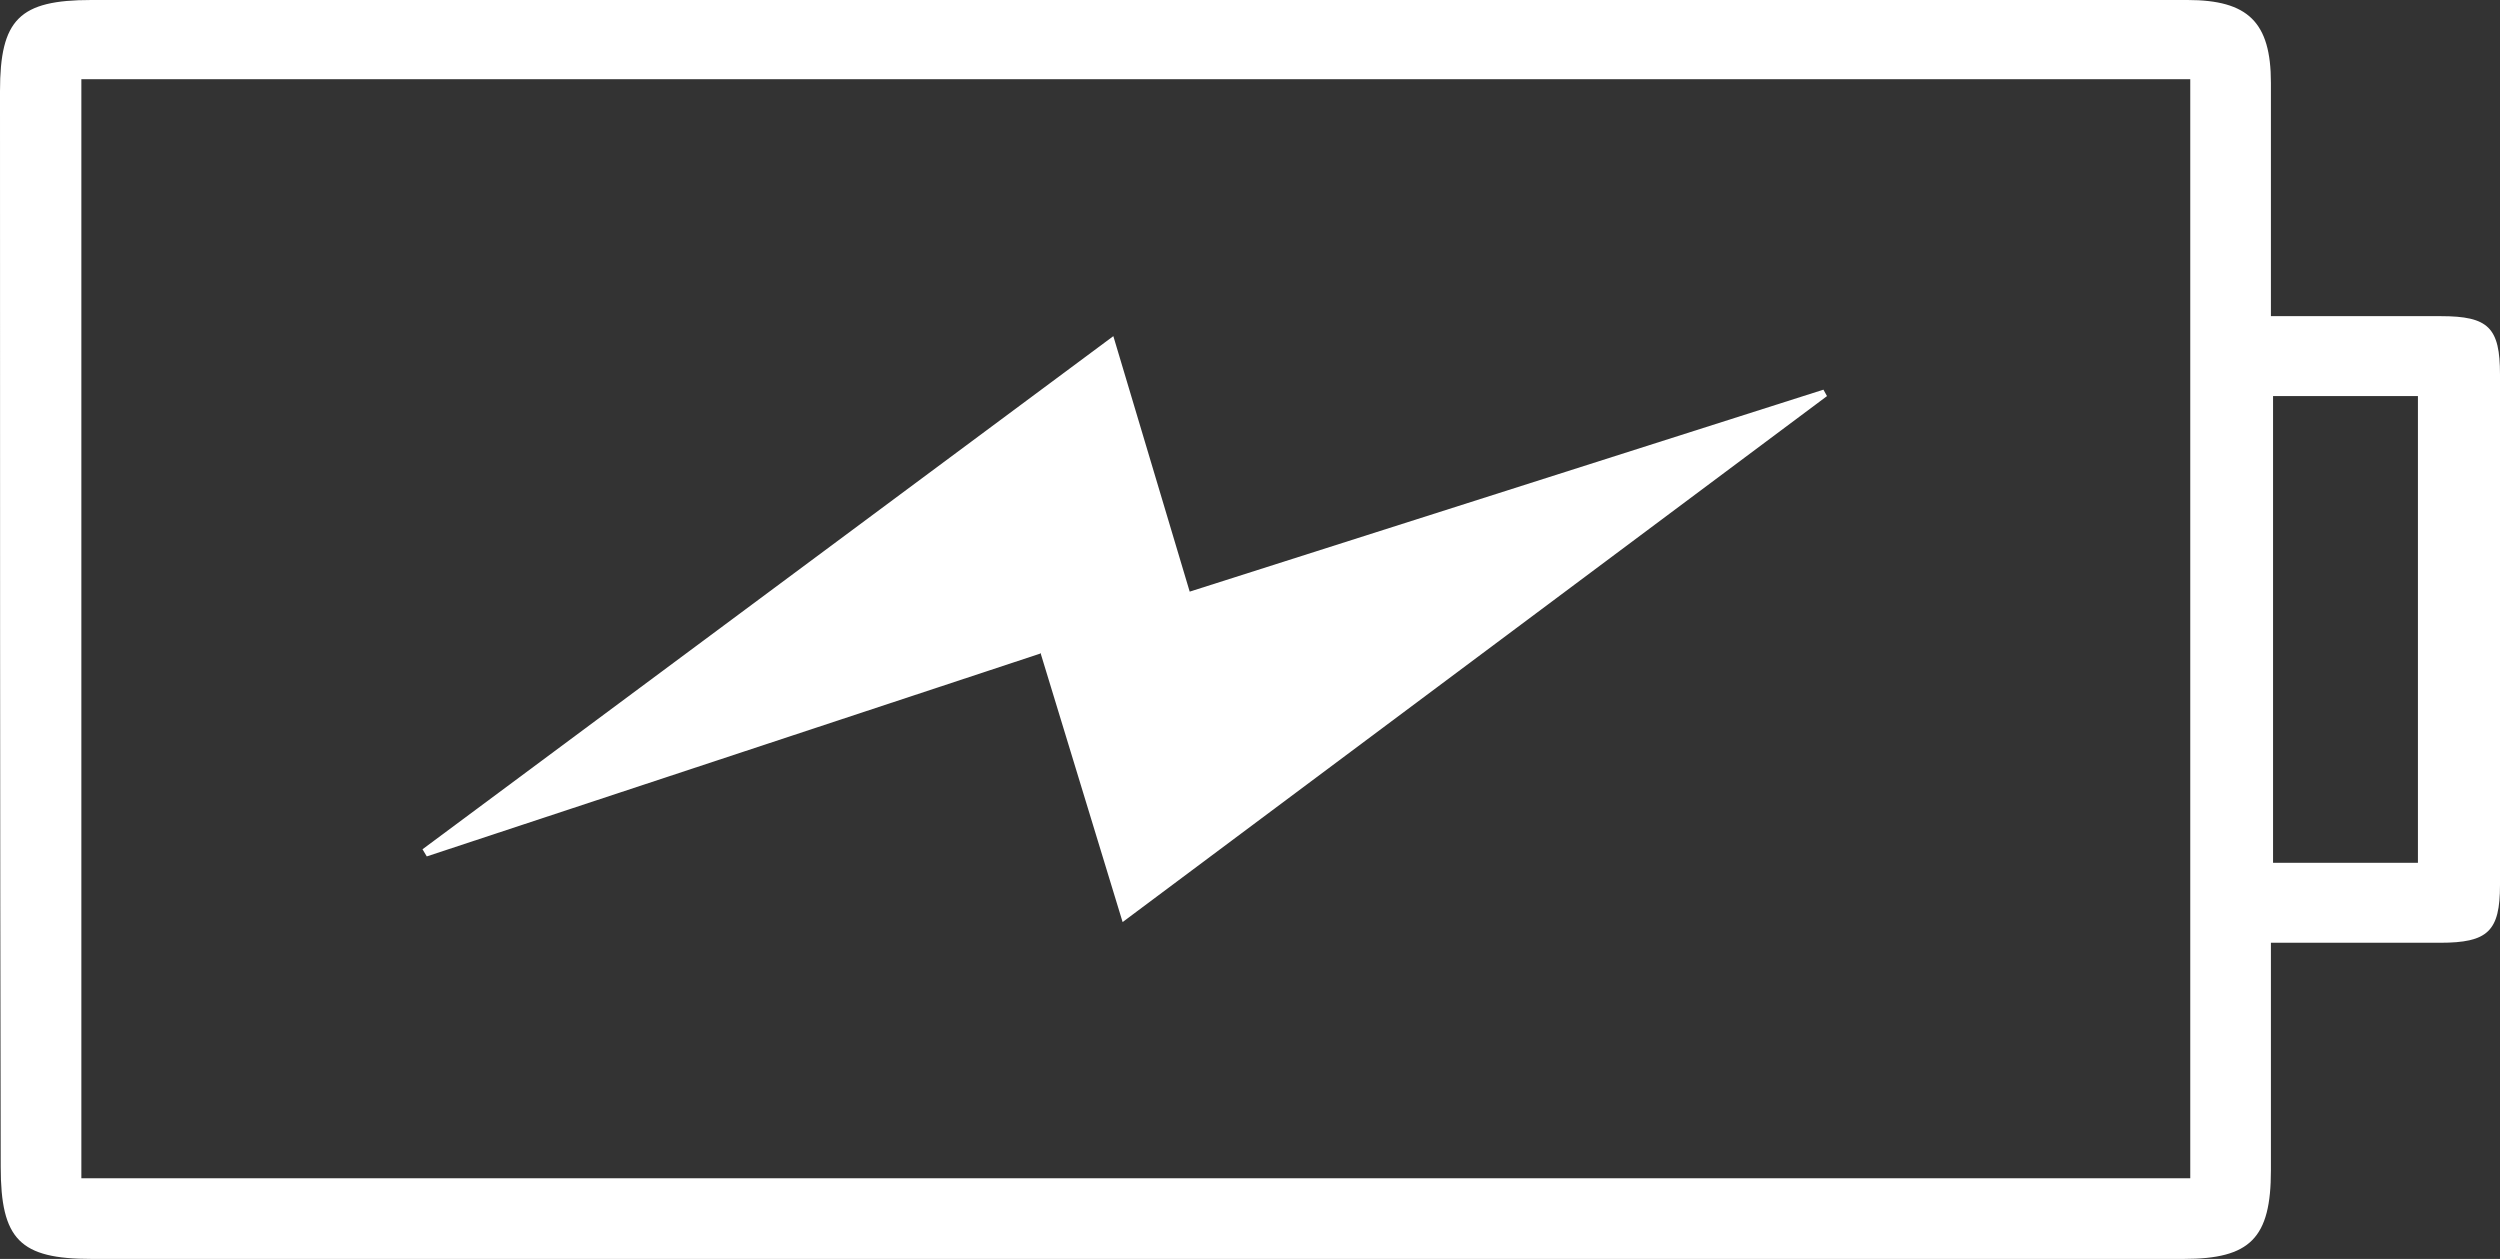 <?xml version="1.0" encoding="UTF-8"?><svg id="_イヤー_2" xmlns="http://www.w3.org/2000/svg" viewBox="0 0 35.03 17.64"><rect x="0" y="0" width="35.03" height="17.64" fill="#333333" stroke="none"/><defs><style>.cls-1{fill:#fff;}</style></defs><g id="_イヤー_1-2"><g id="et26cG"><g><path class="cls-1" d="M31.82,4.43c.83,0,1.6,0,2.38,0,.67,0,.83,.16,.83,.82,0,2.38,0,4.77,0,7.15,0,.65-.17,.81-.84,.81-.78,0-1.55,0-2.37,0,0,1.1,0,2.14,0,3.19,0,.95-.29,1.24-1.22,1.24-9.77,0-19.55,0-29.32,0-1,0-1.27-.27-1.27-1.29C0,11.33,0,6.3,0,1.28,0,.27,.27,0,1.28,0c9.79,0,19.58,0,29.37,0,.85,0,1.17,.31,1.17,1.16,0,1.06,0,2.13,0,3.27ZM1.14,1.11v15.4H30.69V1.11H1.14ZM33.88,12.1V5.55h-2.03v6.54h2.03Z"/><path class="cls-1" d="M14.57,9.16l-8.59,2.84-.06-.1L15.6,4.71l1.07,3.58,8.88-2.83,.05,.09-9.87,7.37-1.15-3.77Z"/></g></g></g></svg>